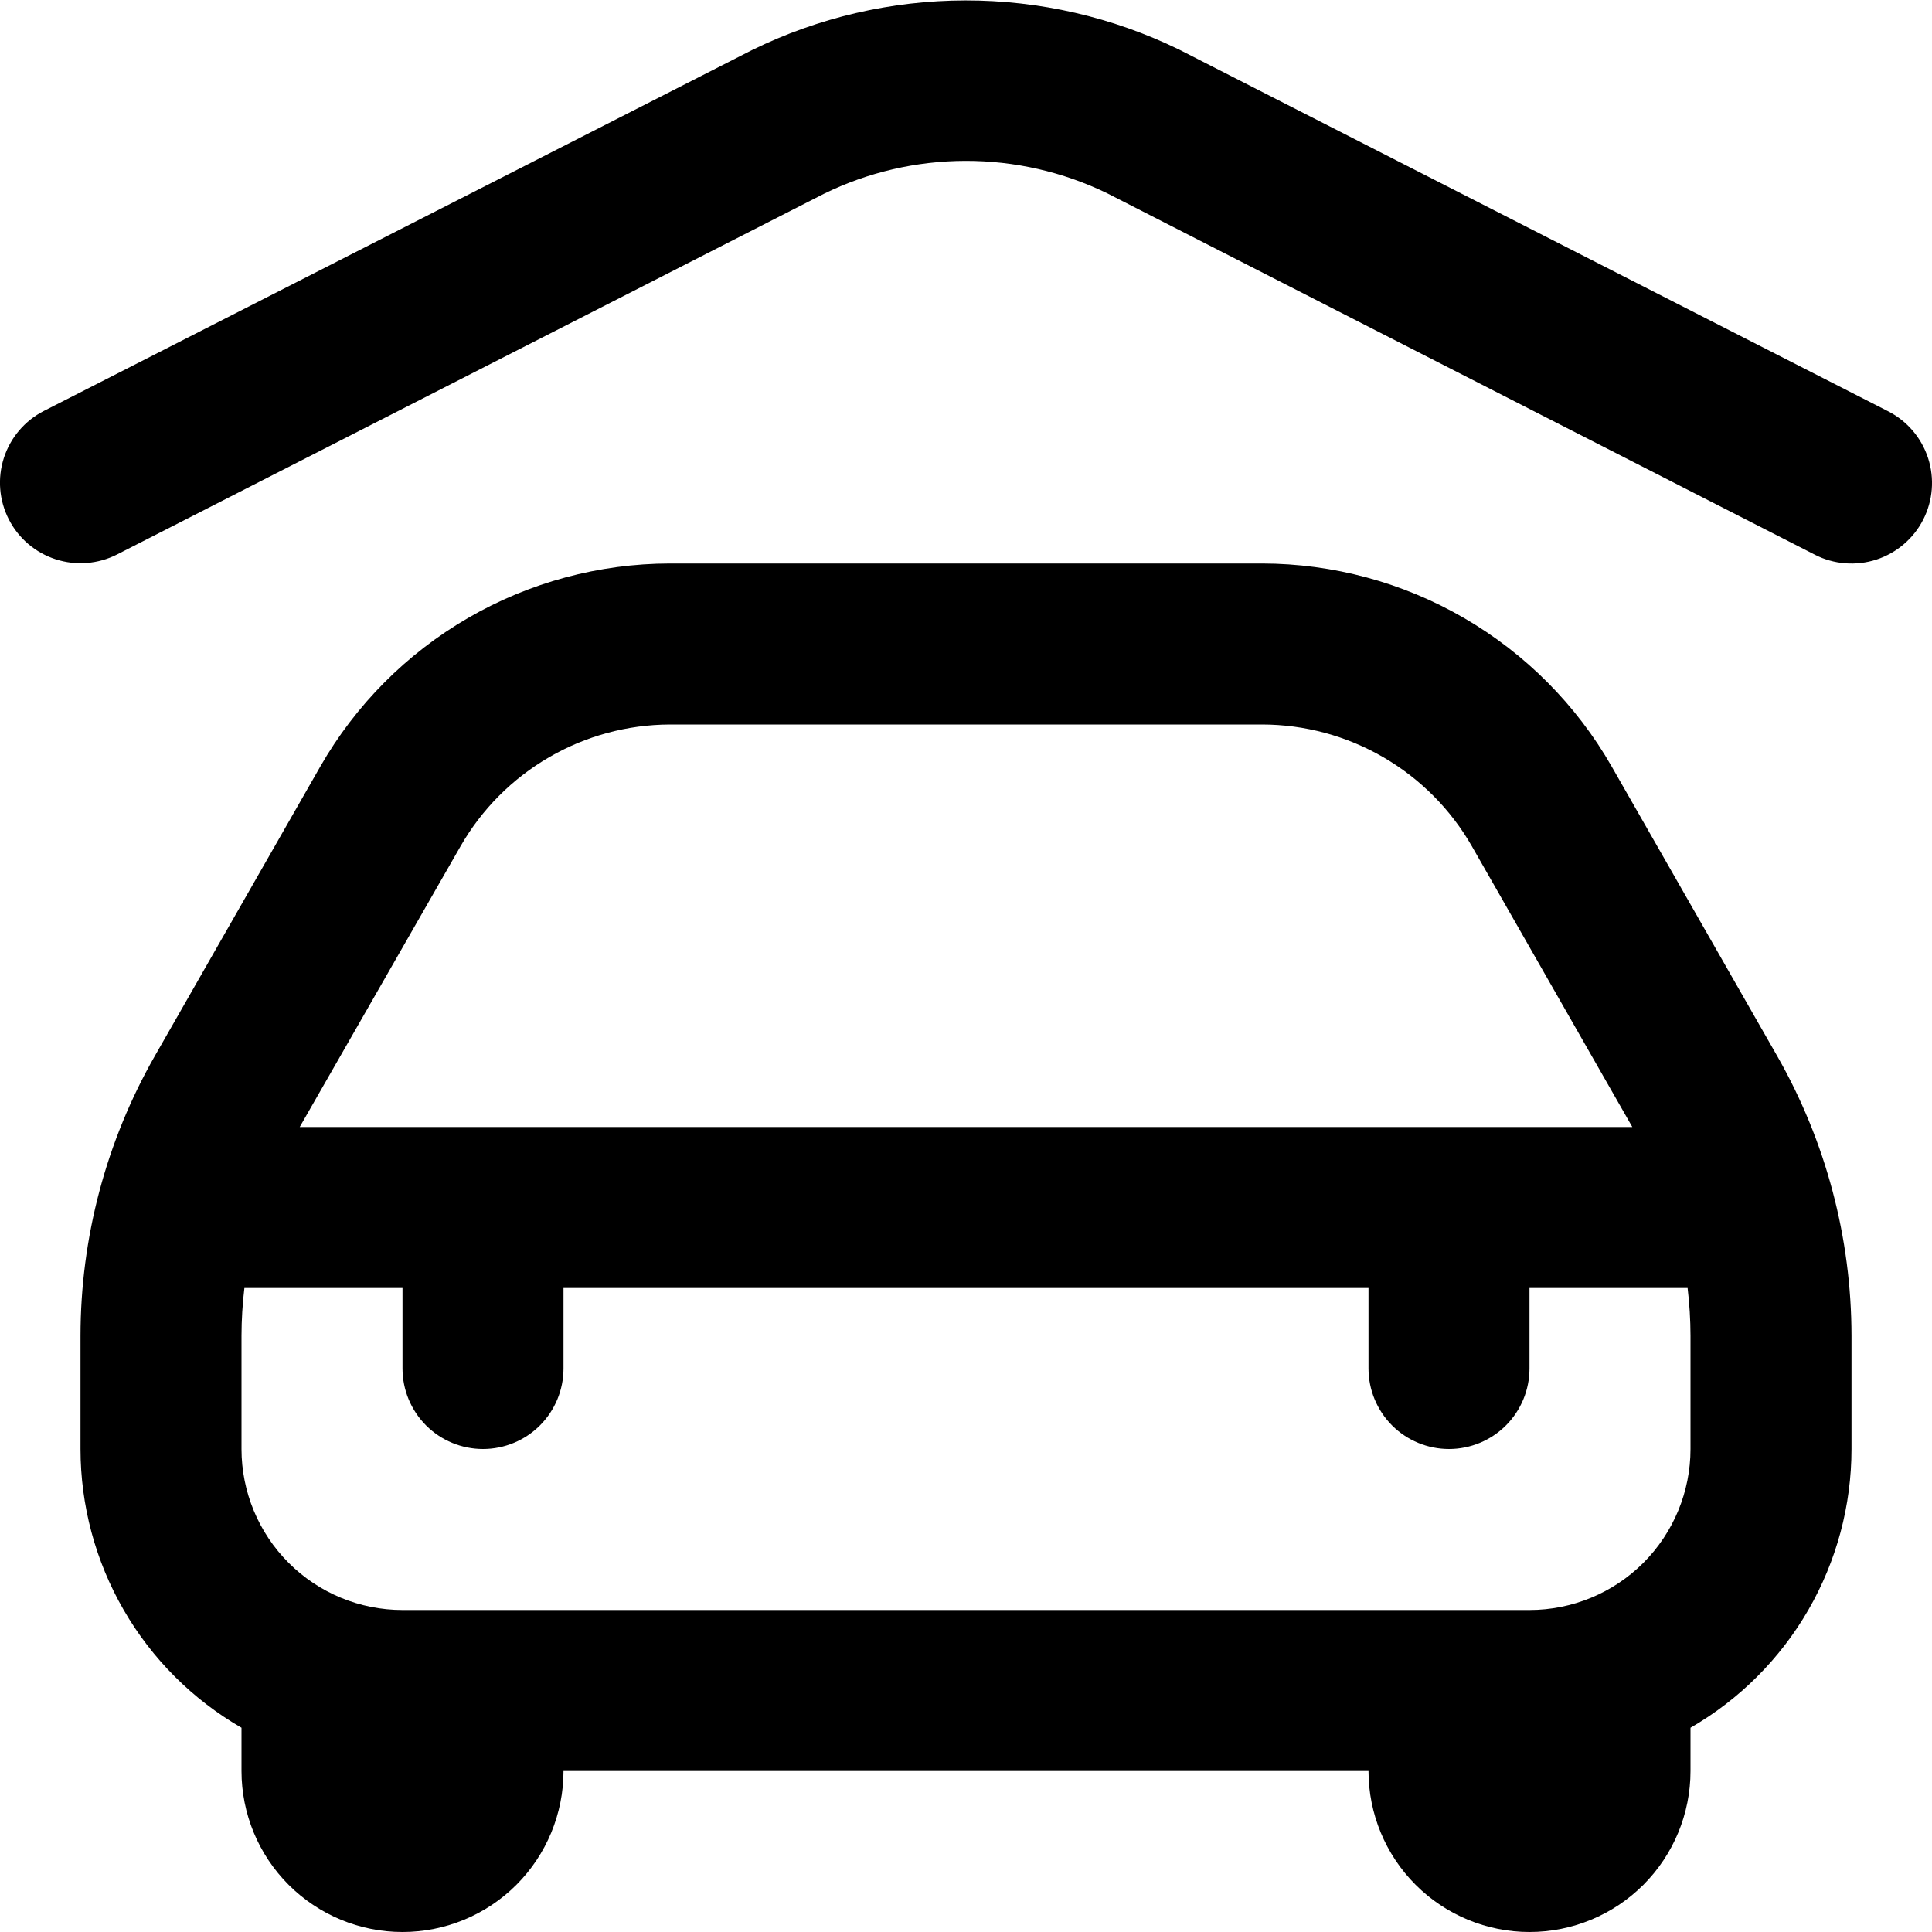 <?xml version="1.0" encoding="UTF-8"?> <svg xmlns="http://www.w3.org/2000/svg" width="60" height="60" viewBox="0 0 60 60" fill="none"><path d="M59.728 16.135C59.579 16.428 59.373 16.689 59.123 16.902C58.874 17.115 58.584 17.277 58.272 17.379C57.959 17.48 57.63 17.519 57.302 17.493C56.974 17.467 56.655 17.377 56.363 17.227L34.38 6C33.009 5.336 31.505 4.993 29.982 4.996C28.459 4.999 26.956 5.348 25.588 6.018L3.638 17.218C3.047 17.519 2.36 17.574 1.729 17.369C1.098 17.165 0.574 16.718 0.273 16.128C-0.029 15.537 -0.084 14.85 0.121 14.219C0.325 13.588 0.772 13.064 1.363 12.762L23.348 1.558C25.413 0.544 27.682 0.016 29.982 0.013C32.282 0.01 34.553 0.532 36.62 1.54L58.638 12.773C59.228 13.074 59.674 13.598 59.879 14.228C60.083 14.859 60.029 15.545 59.728 16.135ZM55.195 32.8C56.704 35.446 57.498 38.439 57.5 41.485V45C57.5 46.755 57.037 48.479 56.16 49.998C55.282 51.518 54.02 52.78 52.5 53.657V55C52.5 56.326 51.973 57.598 51.036 58.536C50.098 59.473 48.826 60 47.5 60C46.174 60 44.902 59.473 43.965 58.536C43.027 57.598 42.5 56.326 42.5 55H17.5C17.5 56.326 16.973 57.598 16.036 58.536C15.098 59.473 13.826 60 12.5 60C11.174 60 9.902 59.473 8.965 58.536C8.027 57.598 7.5 56.326 7.5 55V53.657C5.98 52.78 4.718 51.518 3.841 49.998C2.963 48.479 2.501 46.755 2.5 45V41.485C2.502 38.439 3.296 35.446 4.805 32.8L9.95 23.8C11.046 21.889 12.626 20.3 14.531 19.194C16.436 18.088 18.6 17.504 20.803 17.5H39.198C41.401 17.504 43.564 18.088 45.469 19.194C47.374 20.3 48.955 21.889 50.05 23.8L55.195 32.8ZM9.308 35H50.693L45.71 26.28C45.053 25.133 44.104 24.18 42.961 23.517C41.818 22.853 40.52 22.502 39.198 22.5H20.803C19.483 22.505 18.187 22.856 17.047 23.52C15.906 24.183 14.959 25.135 14.303 26.28L9.308 35ZM52.5 41.485C52.499 40.989 52.469 40.493 52.41 40H47.5V42.5C47.5 43.163 47.237 43.799 46.768 44.268C46.299 44.737 45.663 45 45 45C44.337 45 43.701 44.737 43.232 44.268C42.764 43.799 42.5 43.163 42.5 42.5V40H17.5V42.5C17.5 43.163 17.237 43.799 16.768 44.268C16.299 44.737 15.663 45 15 45C14.337 45 13.701 44.737 13.232 44.268C12.764 43.799 12.5 43.163 12.5 42.5V40H7.59C7.531 40.493 7.501 40.989 7.5 41.485V45C7.5 46.326 8.027 47.598 8.965 48.536C9.902 49.473 11.174 50 12.5 50H47.5C48.826 50 50.098 49.473 51.036 48.536C51.973 47.598 52.5 46.326 52.5 45V41.485Z" fill="black"></path></svg> 